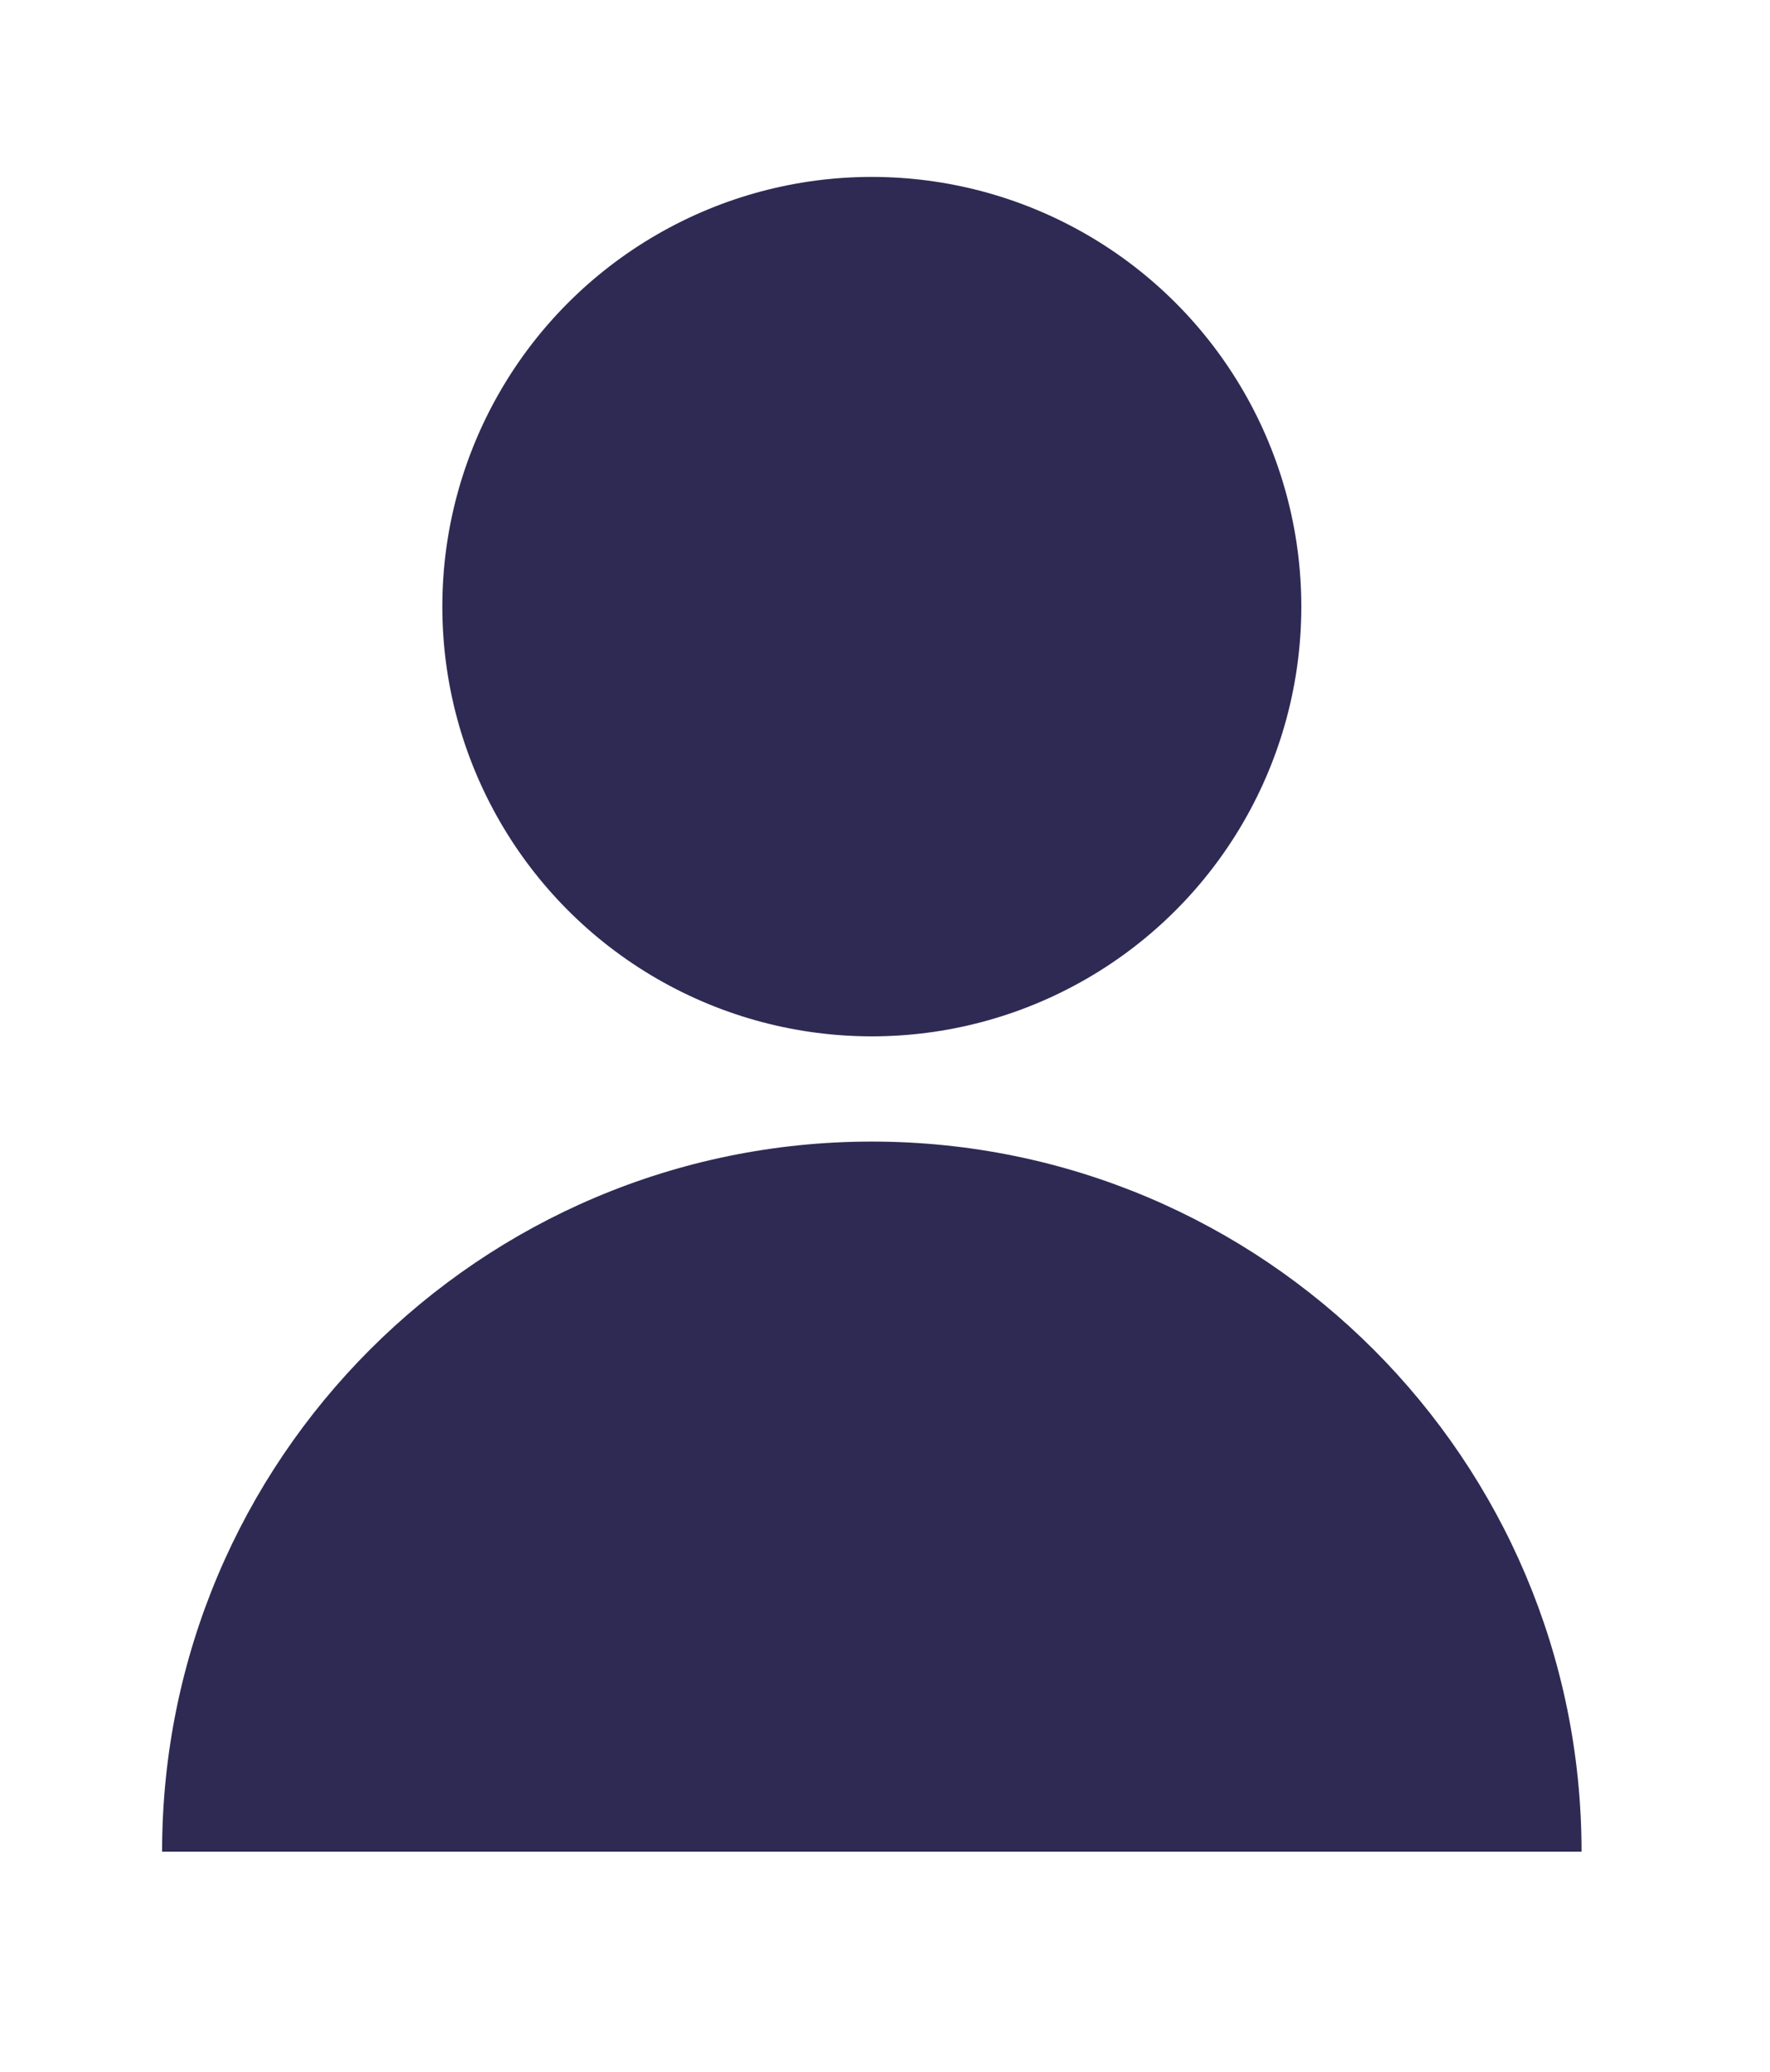 <?xml version="1.0" encoding="utf-8"?>
<!-- Generator: Adobe Illustrator 26.4.0, SVG Export Plug-In . SVG Version: 6.00 Build 0)  -->
<svg version="1.1" id="Ebene_1" xmlns="http://www.w3.org/2000/svg" xmlns:xlink="http://www.w3.org/1999/xlink" x="0px" y="0px"
	 viewBox="0 0 130.93 153.19" style="enable-background:new 0 0 130.93 153.19;" xml:space="preserve">
<style type="text/css">
	.st0{fill:#2E2A54;}
	.st1{fill:#FFFFFF;}
</style>
<circle class="st0" cx="64.49" cy="44.85" r="31.77"/>
<path class="st0" d="M64.49,84.4c-28.99,0-52.5,23.51-52.5,52.5h105C116.99,107.91,93.48,84.4,64.49,84.4z"/>
</svg>
